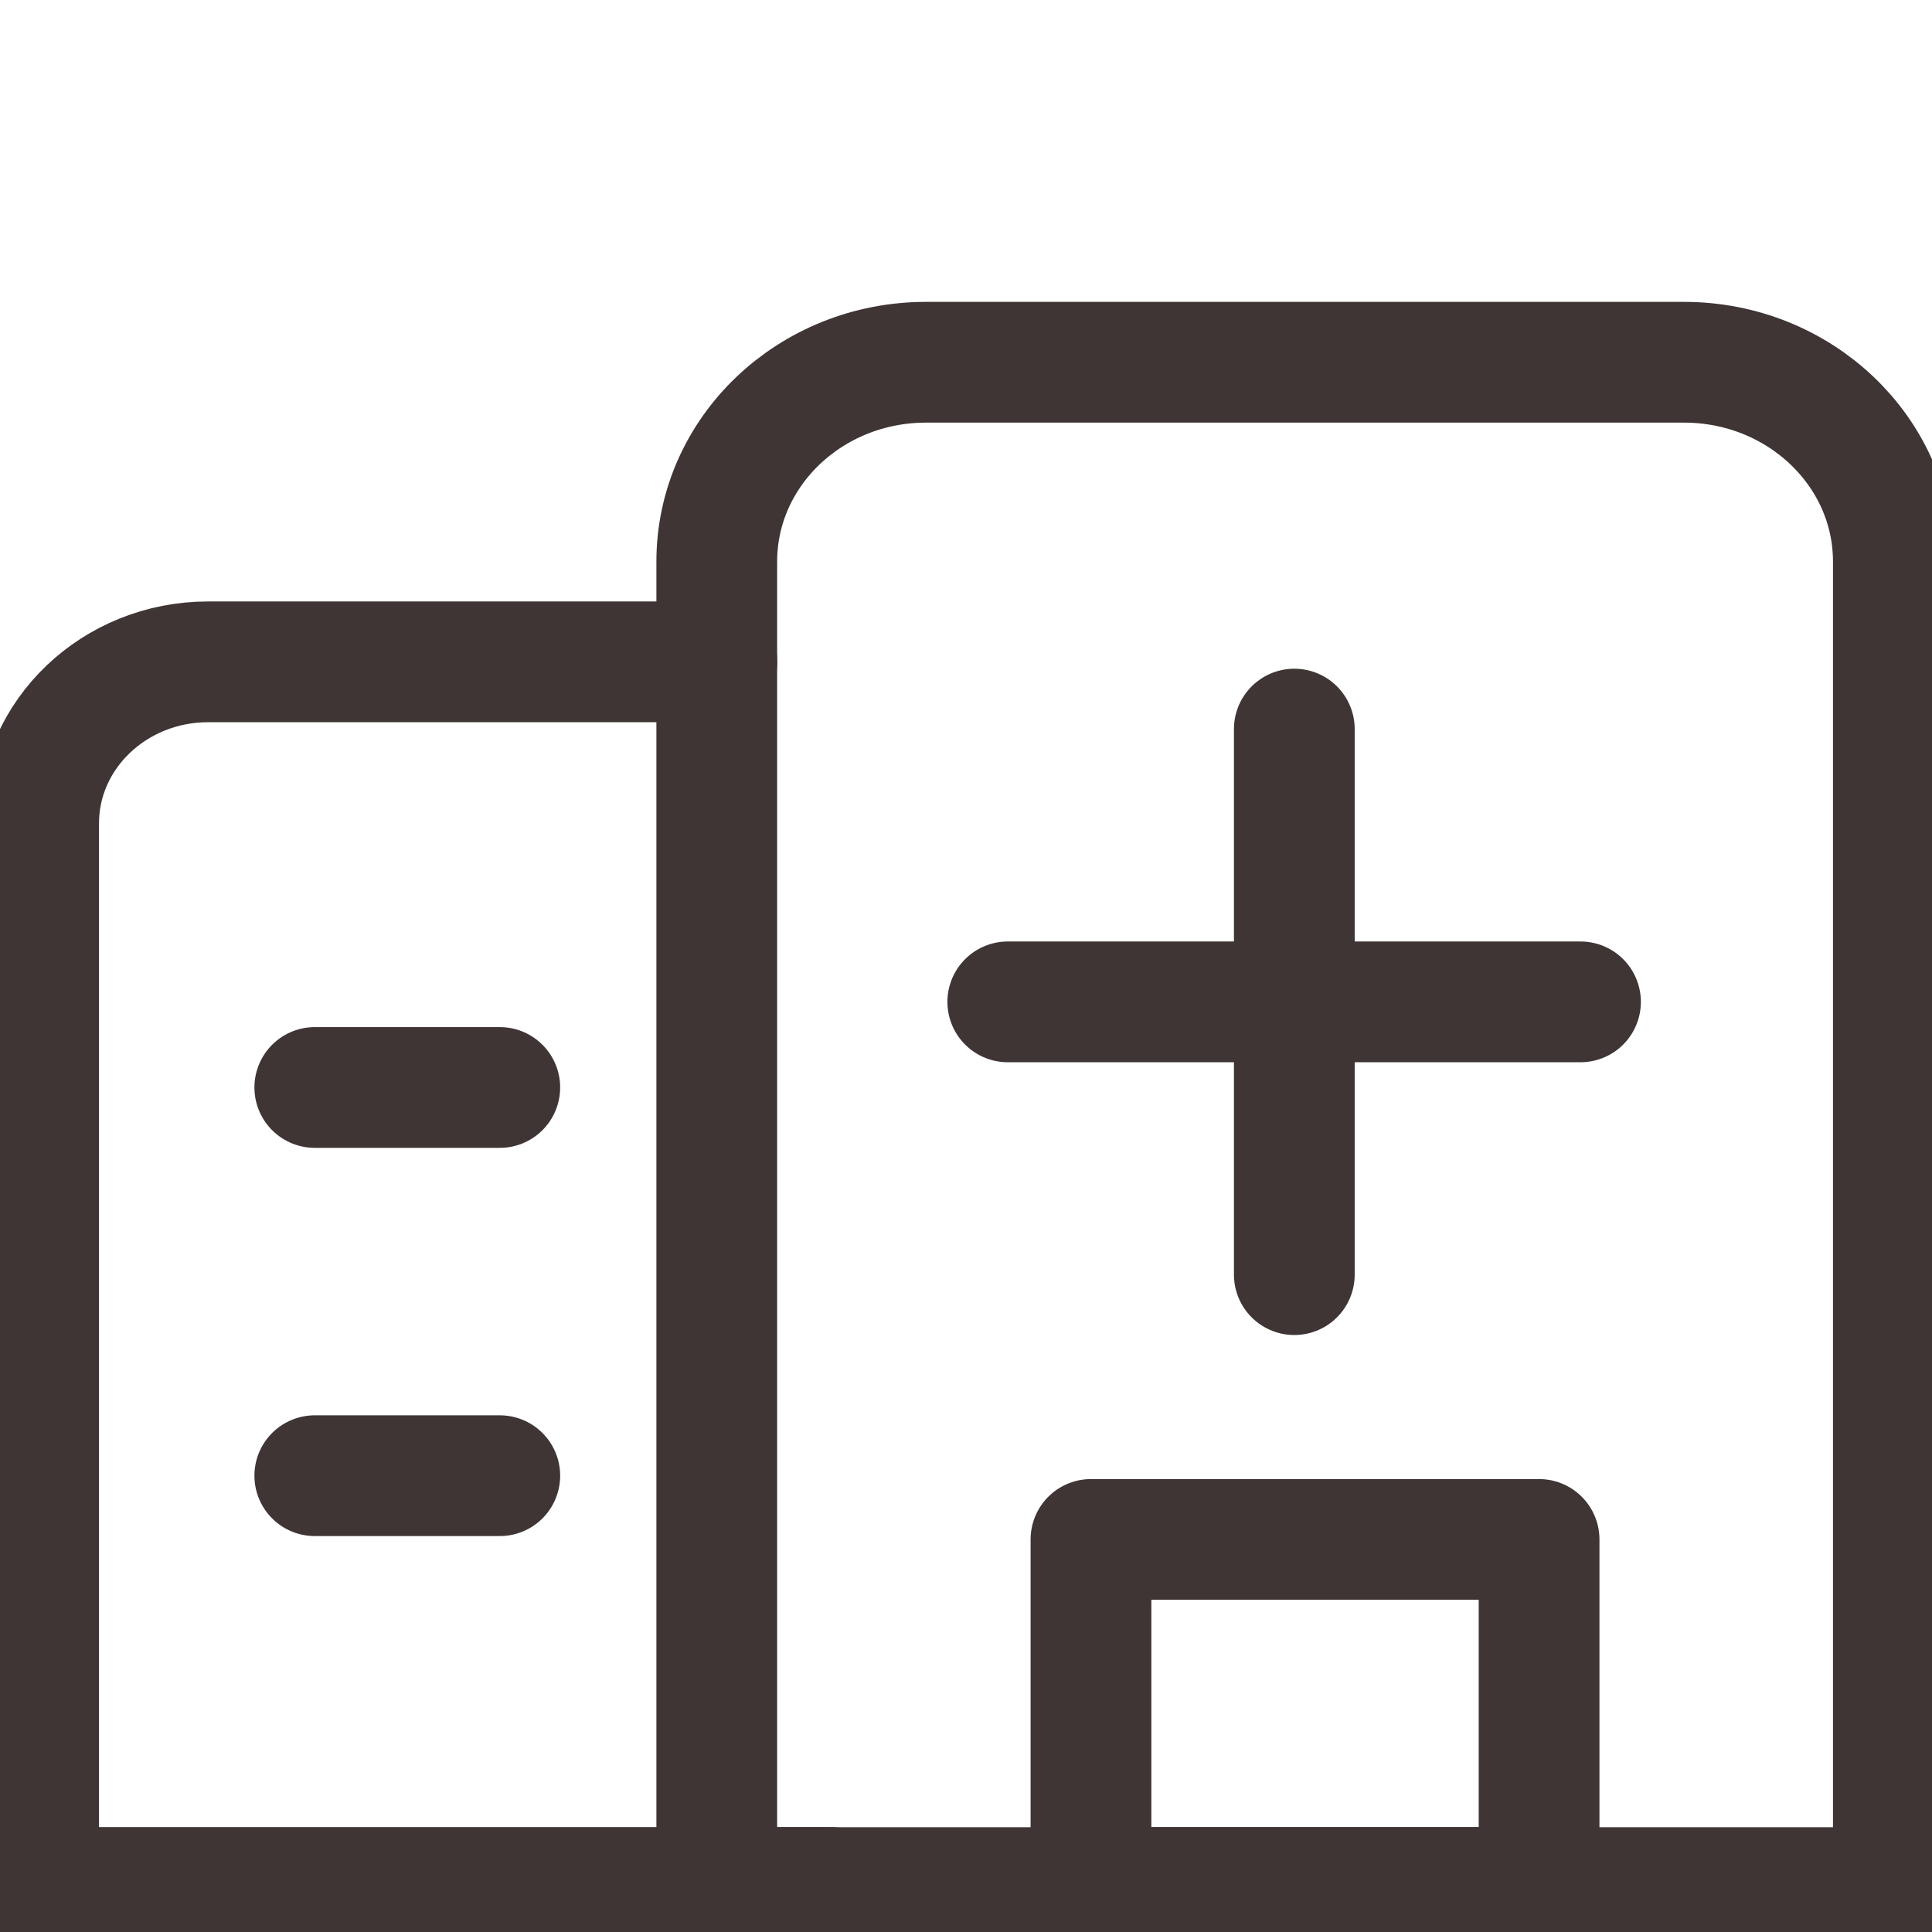 <?xml version="1.0" encoding="UTF-8"?>
<svg xmlns="http://www.w3.org/2000/svg" width="16" height="16" viewBox="0 0 16 16" fill="none">
  <g clip-path="url(#clip0_1622_1065)">
    <path d="M5.937 5.481H1.724C0.949 5.481 0.32 6.08 0.32 6.818V15.631H6.879" stroke="#3F3535" stroke-linecap="round" stroke-linejoin="round"></path>
    <path d="M7.669 3H13.946C14.903 3 15.68 3.739 15.68 4.651V15.632H5.936V4.651C5.936 3.739 6.712 3 7.669 3Z" stroke="#3F3535" stroke-linecap="round" stroke-linejoin="round"></path>
    <path d="M10.719 6.038V10.556" stroke="#3F3535" stroke-linecap="round" stroke-linejoin="round"></path>
    <path d="M13.089 8.297H8.346" stroke="#3F3535" stroke-linecap="round" stroke-linejoin="round"></path>
    <path d="M2.607 9.006H4.139" stroke="#3F3535" stroke-linecap="round" stroke-linejoin="round"></path>
    <path d="M2.607 12.221H4.139" stroke="#3F3535" stroke-linecap="round" stroke-linejoin="round"></path>
    <path d="M12.746 12.749H9.035V15.631H12.746V12.749Z" stroke="#3F3535" stroke-linecap="round" stroke-linejoin="round"></path>
  </g>
  <defs>
    <clipPath id="clip0_1622_1065">
      <rect width="16" height="16" fill="white"></rect>
    </clipPath>
  </defs>
</svg>
